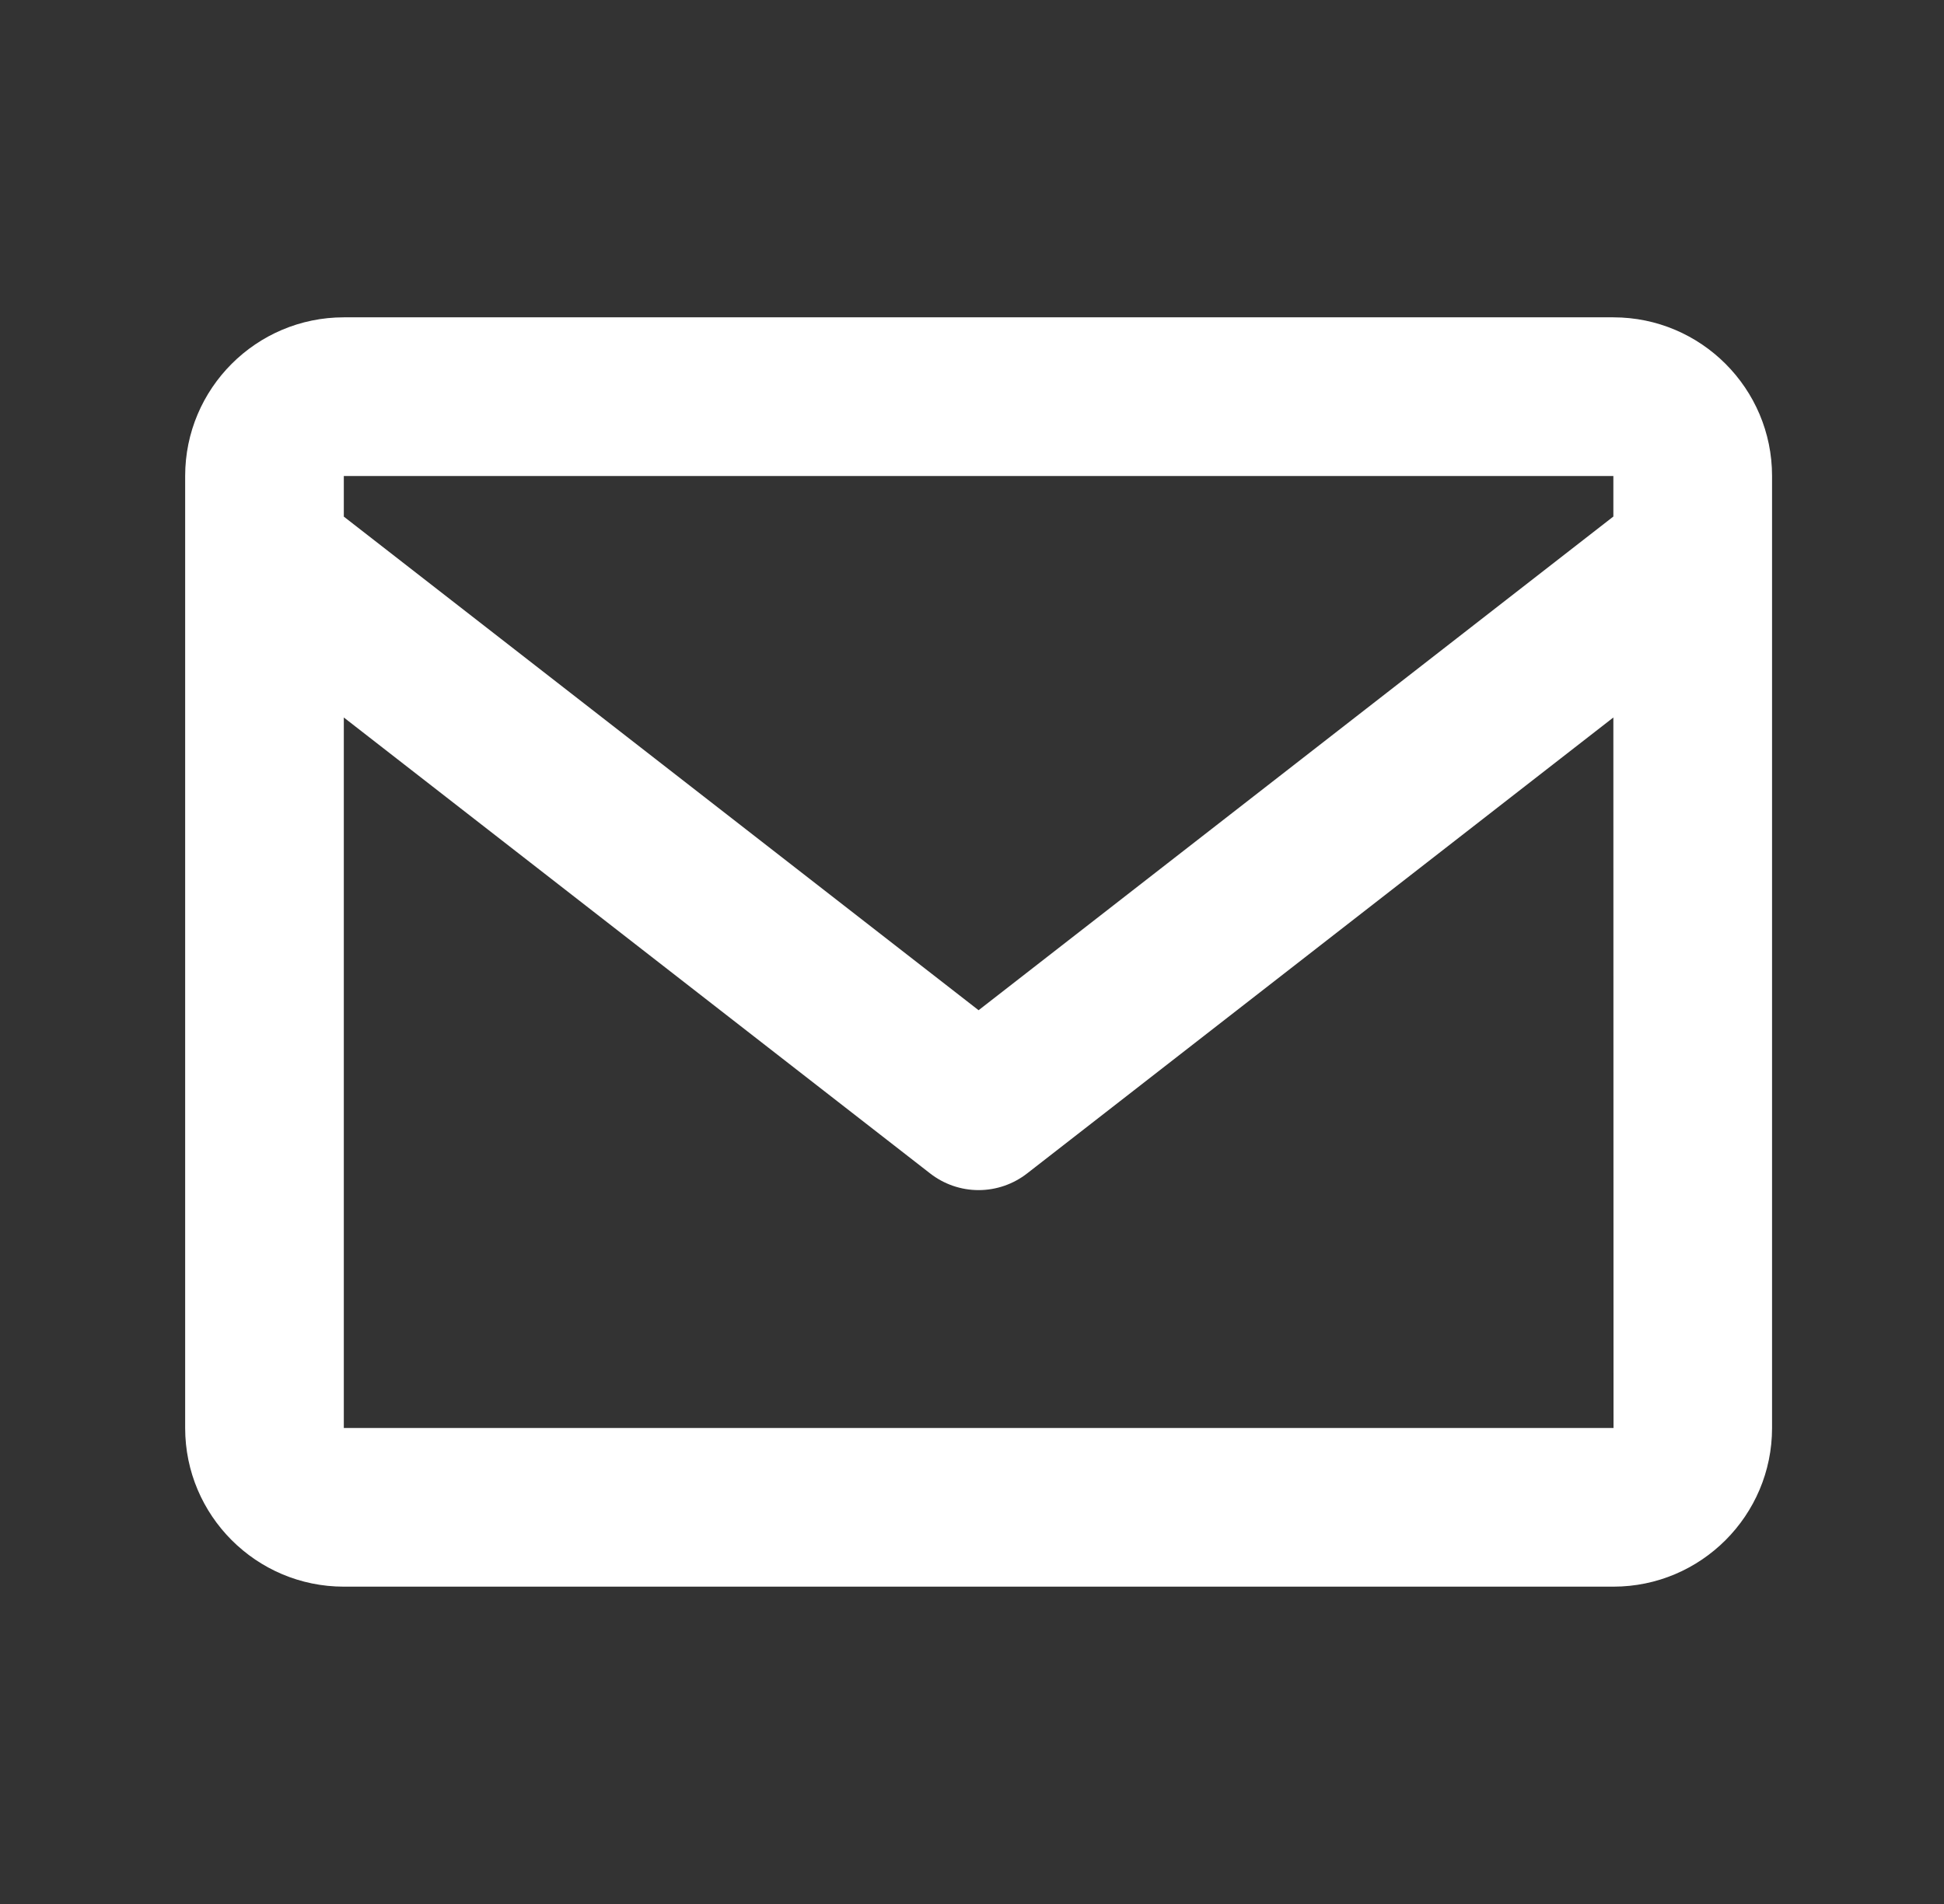 <svg width="49" height="48" viewBox="0 0 49 48" fill="none" xmlns="http://www.w3.org/2000/svg">
<rect x="0" y="0" width="49" height="48" fill="#333333" stroke="none"/>
<path d="M40.666 8H8.666C6.46 8 4.667 9.794 4.667 12V36C4.667 38.206 6.46 40 8.666 40H40.666C42.873 40 44.666 38.206 44.666 36V12C44.666 9.794 42.873 8 40.666 8ZM40.666 12V13.022L24.666 25.468L8.666 13.024V12H40.666ZM8.666 36V18.088L23.439 29.578C23.789 29.853 24.221 30.003 24.666 30.003C25.112 30.003 25.544 29.853 25.895 29.578L40.666 18.088L40.67 36H8.666Z" fill="white"/>
</svg>
